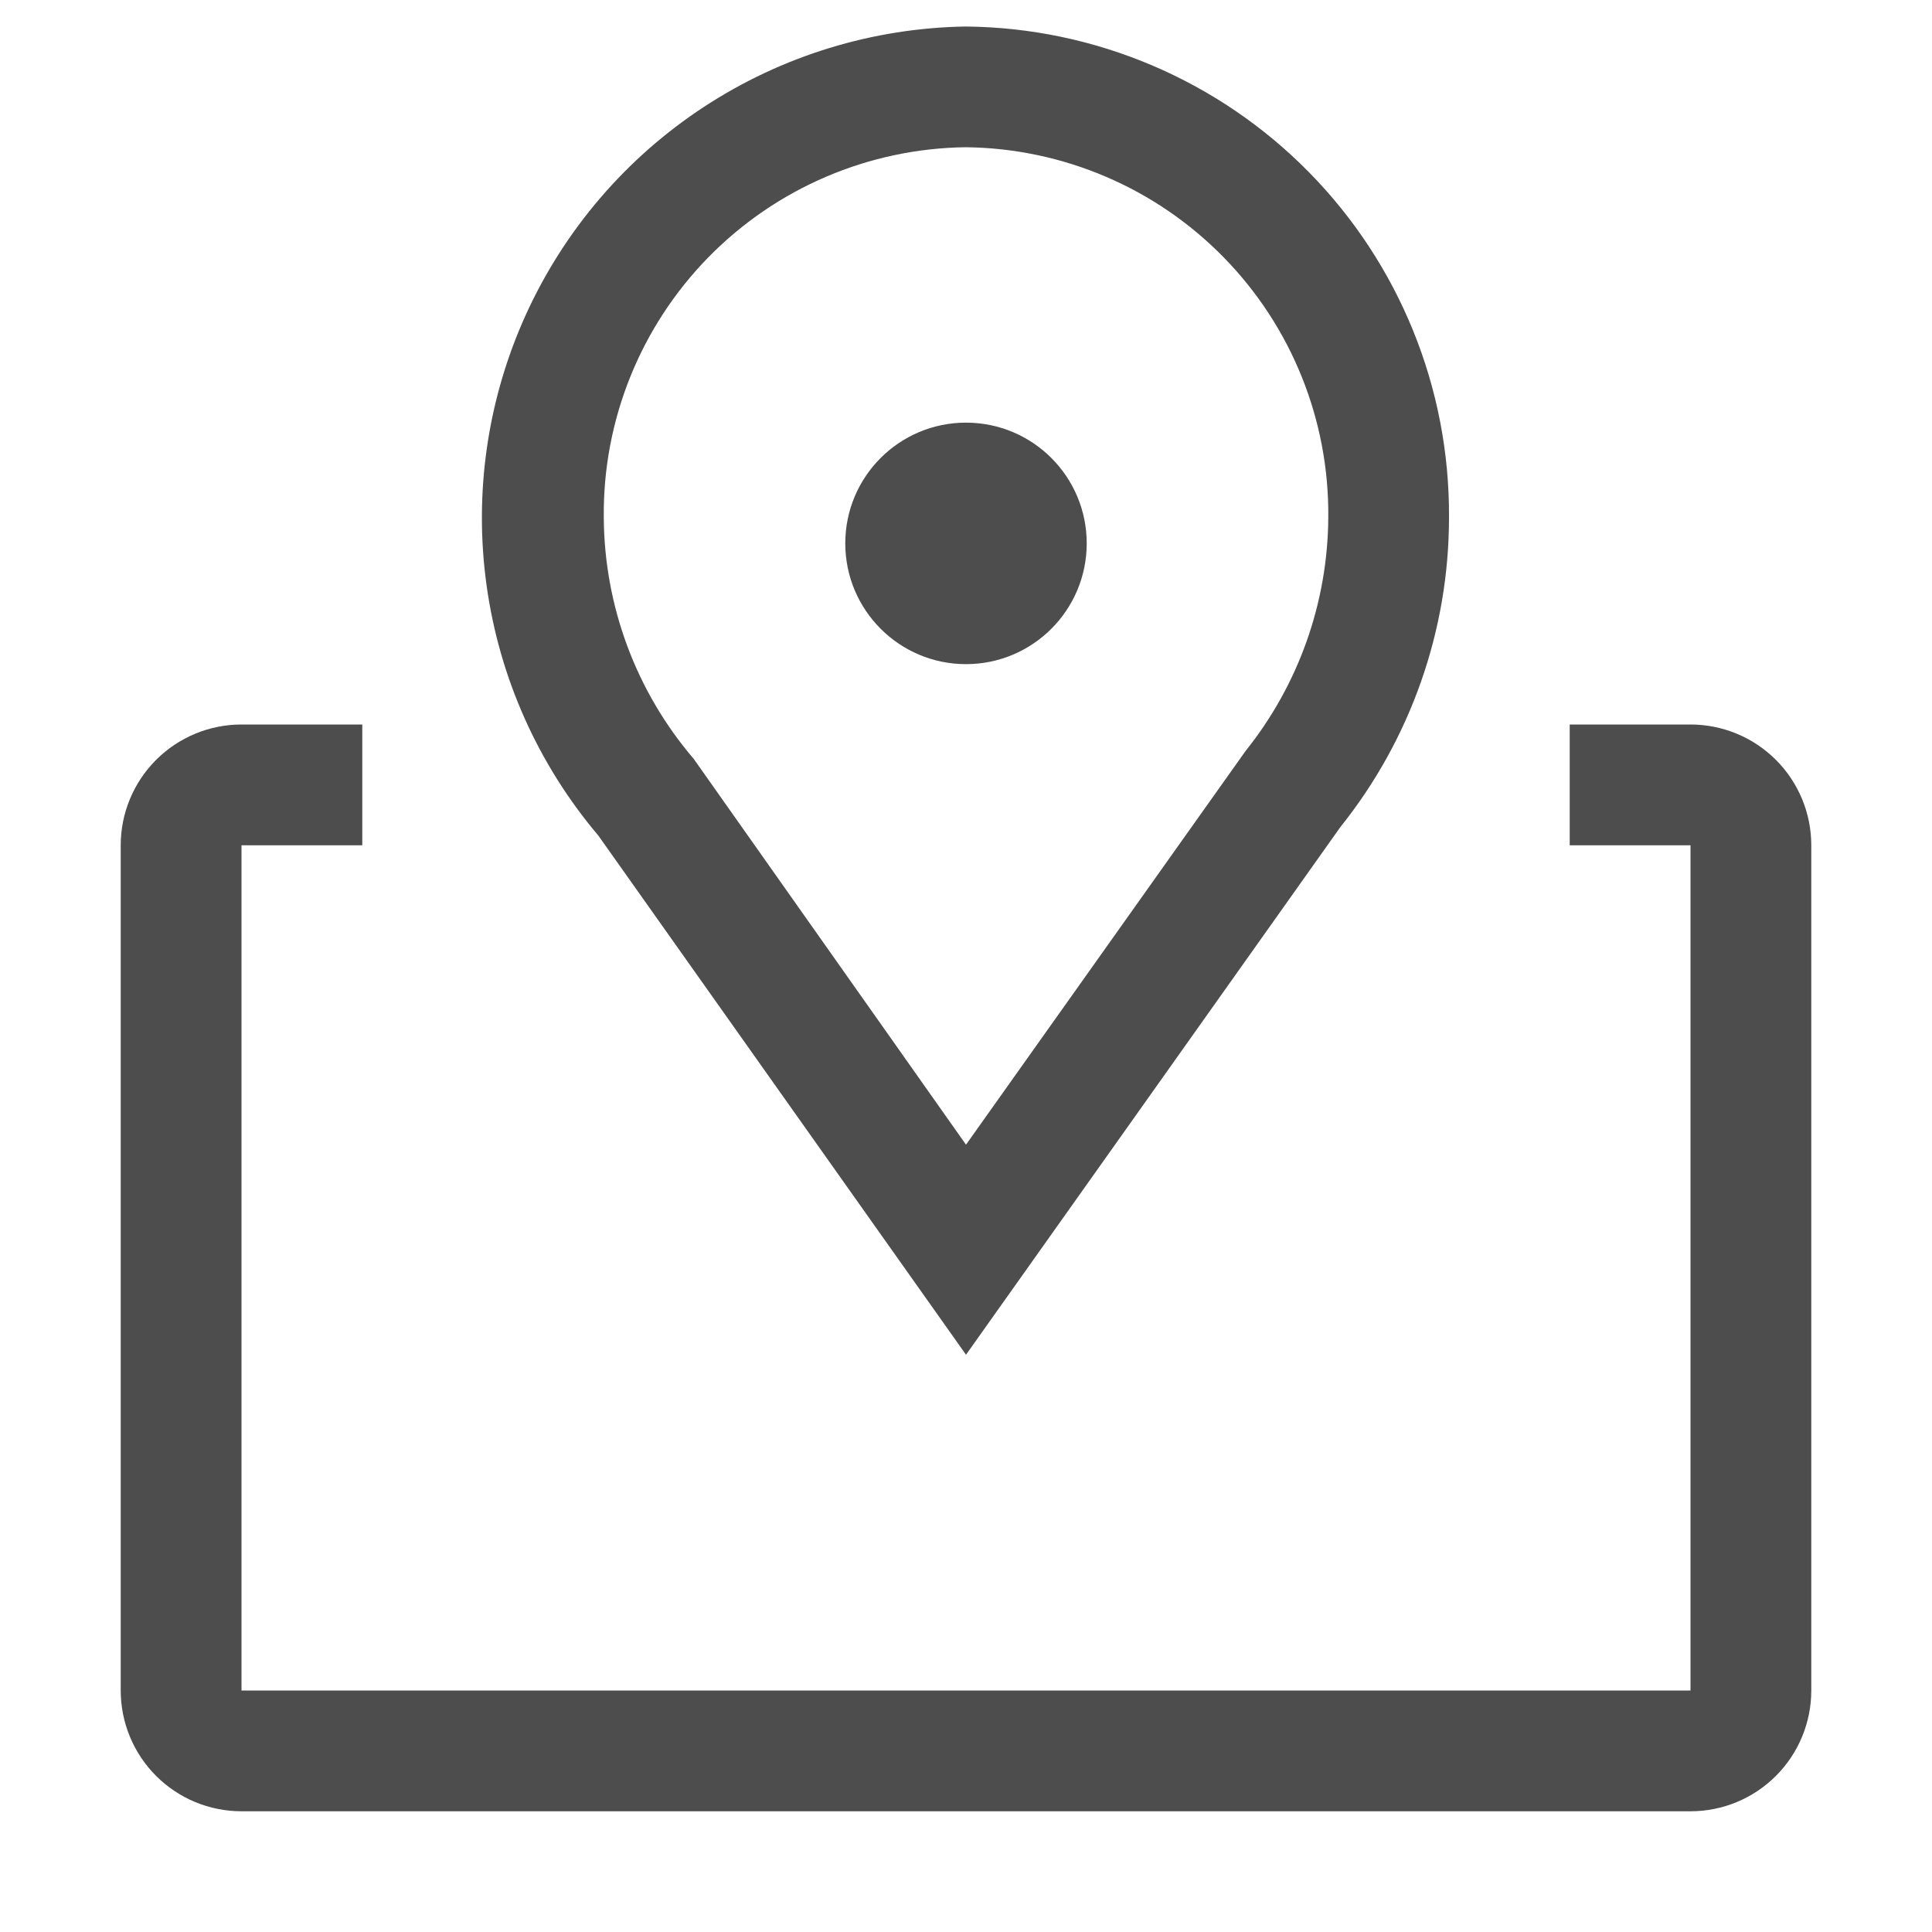 <svg width="29" height="29" viewBox="0 0 29 29" fill="none" xmlns="http://www.w3.org/2000/svg">
<path d="M14.5 20.335L8.981 12.542C8.078 11.475 7.496 10.174 7.304 8.789C7.111 7.405 7.316 5.994 7.894 4.722C8.473 3.449 9.401 2.367 10.57 1.602C11.74 0.836 13.103 0.419 14.5 0.398C16.438 0.417 18.288 1.203 19.647 2.584C21.006 3.965 21.762 5.828 21.75 7.766C21.751 9.456 21.175 11.096 20.119 12.415L14.5 20.335ZM14.5 2.21C13.043 2.227 11.652 2.821 10.632 3.863C9.613 4.905 9.048 6.308 9.063 7.766C9.07 9.096 9.548 10.38 10.413 11.391L14.5 17.182L18.696 11.273C19.494 10.277 19.931 9.041 19.938 7.766C19.952 6.308 19.388 4.905 18.368 3.863C17.349 2.821 15.958 2.227 14.5 2.21Z" fill="#4D4D4D"/>
<path d="M14.5 9.969C15.501 9.969 16.312 9.157 16.312 8.156C16.312 7.155 15.501 6.344 14.5 6.344C13.499 6.344 12.688 7.155 12.688 8.156C12.688 9.157 13.499 9.969 14.5 9.969Z" fill="#4D4D4D"/>
<path d="M25.375 10.875H23.562V12.688H25.375V25.375H3.625V12.688H5.438V10.875H3.625C3.144 10.875 2.683 11.066 2.343 11.406C2.003 11.746 1.812 12.207 1.812 12.688V25.375C1.812 25.856 2.003 26.317 2.343 26.657C2.683 26.997 3.144 27.188 3.625 27.188H25.375C25.856 27.188 26.317 26.997 26.657 26.657C26.997 26.317 27.188 25.856 27.188 25.375V12.688C27.188 12.207 26.997 11.746 26.657 11.406C26.317 11.066 25.856 10.875 25.375 10.875Z" fill="#4D4D4D"/>
</svg>
